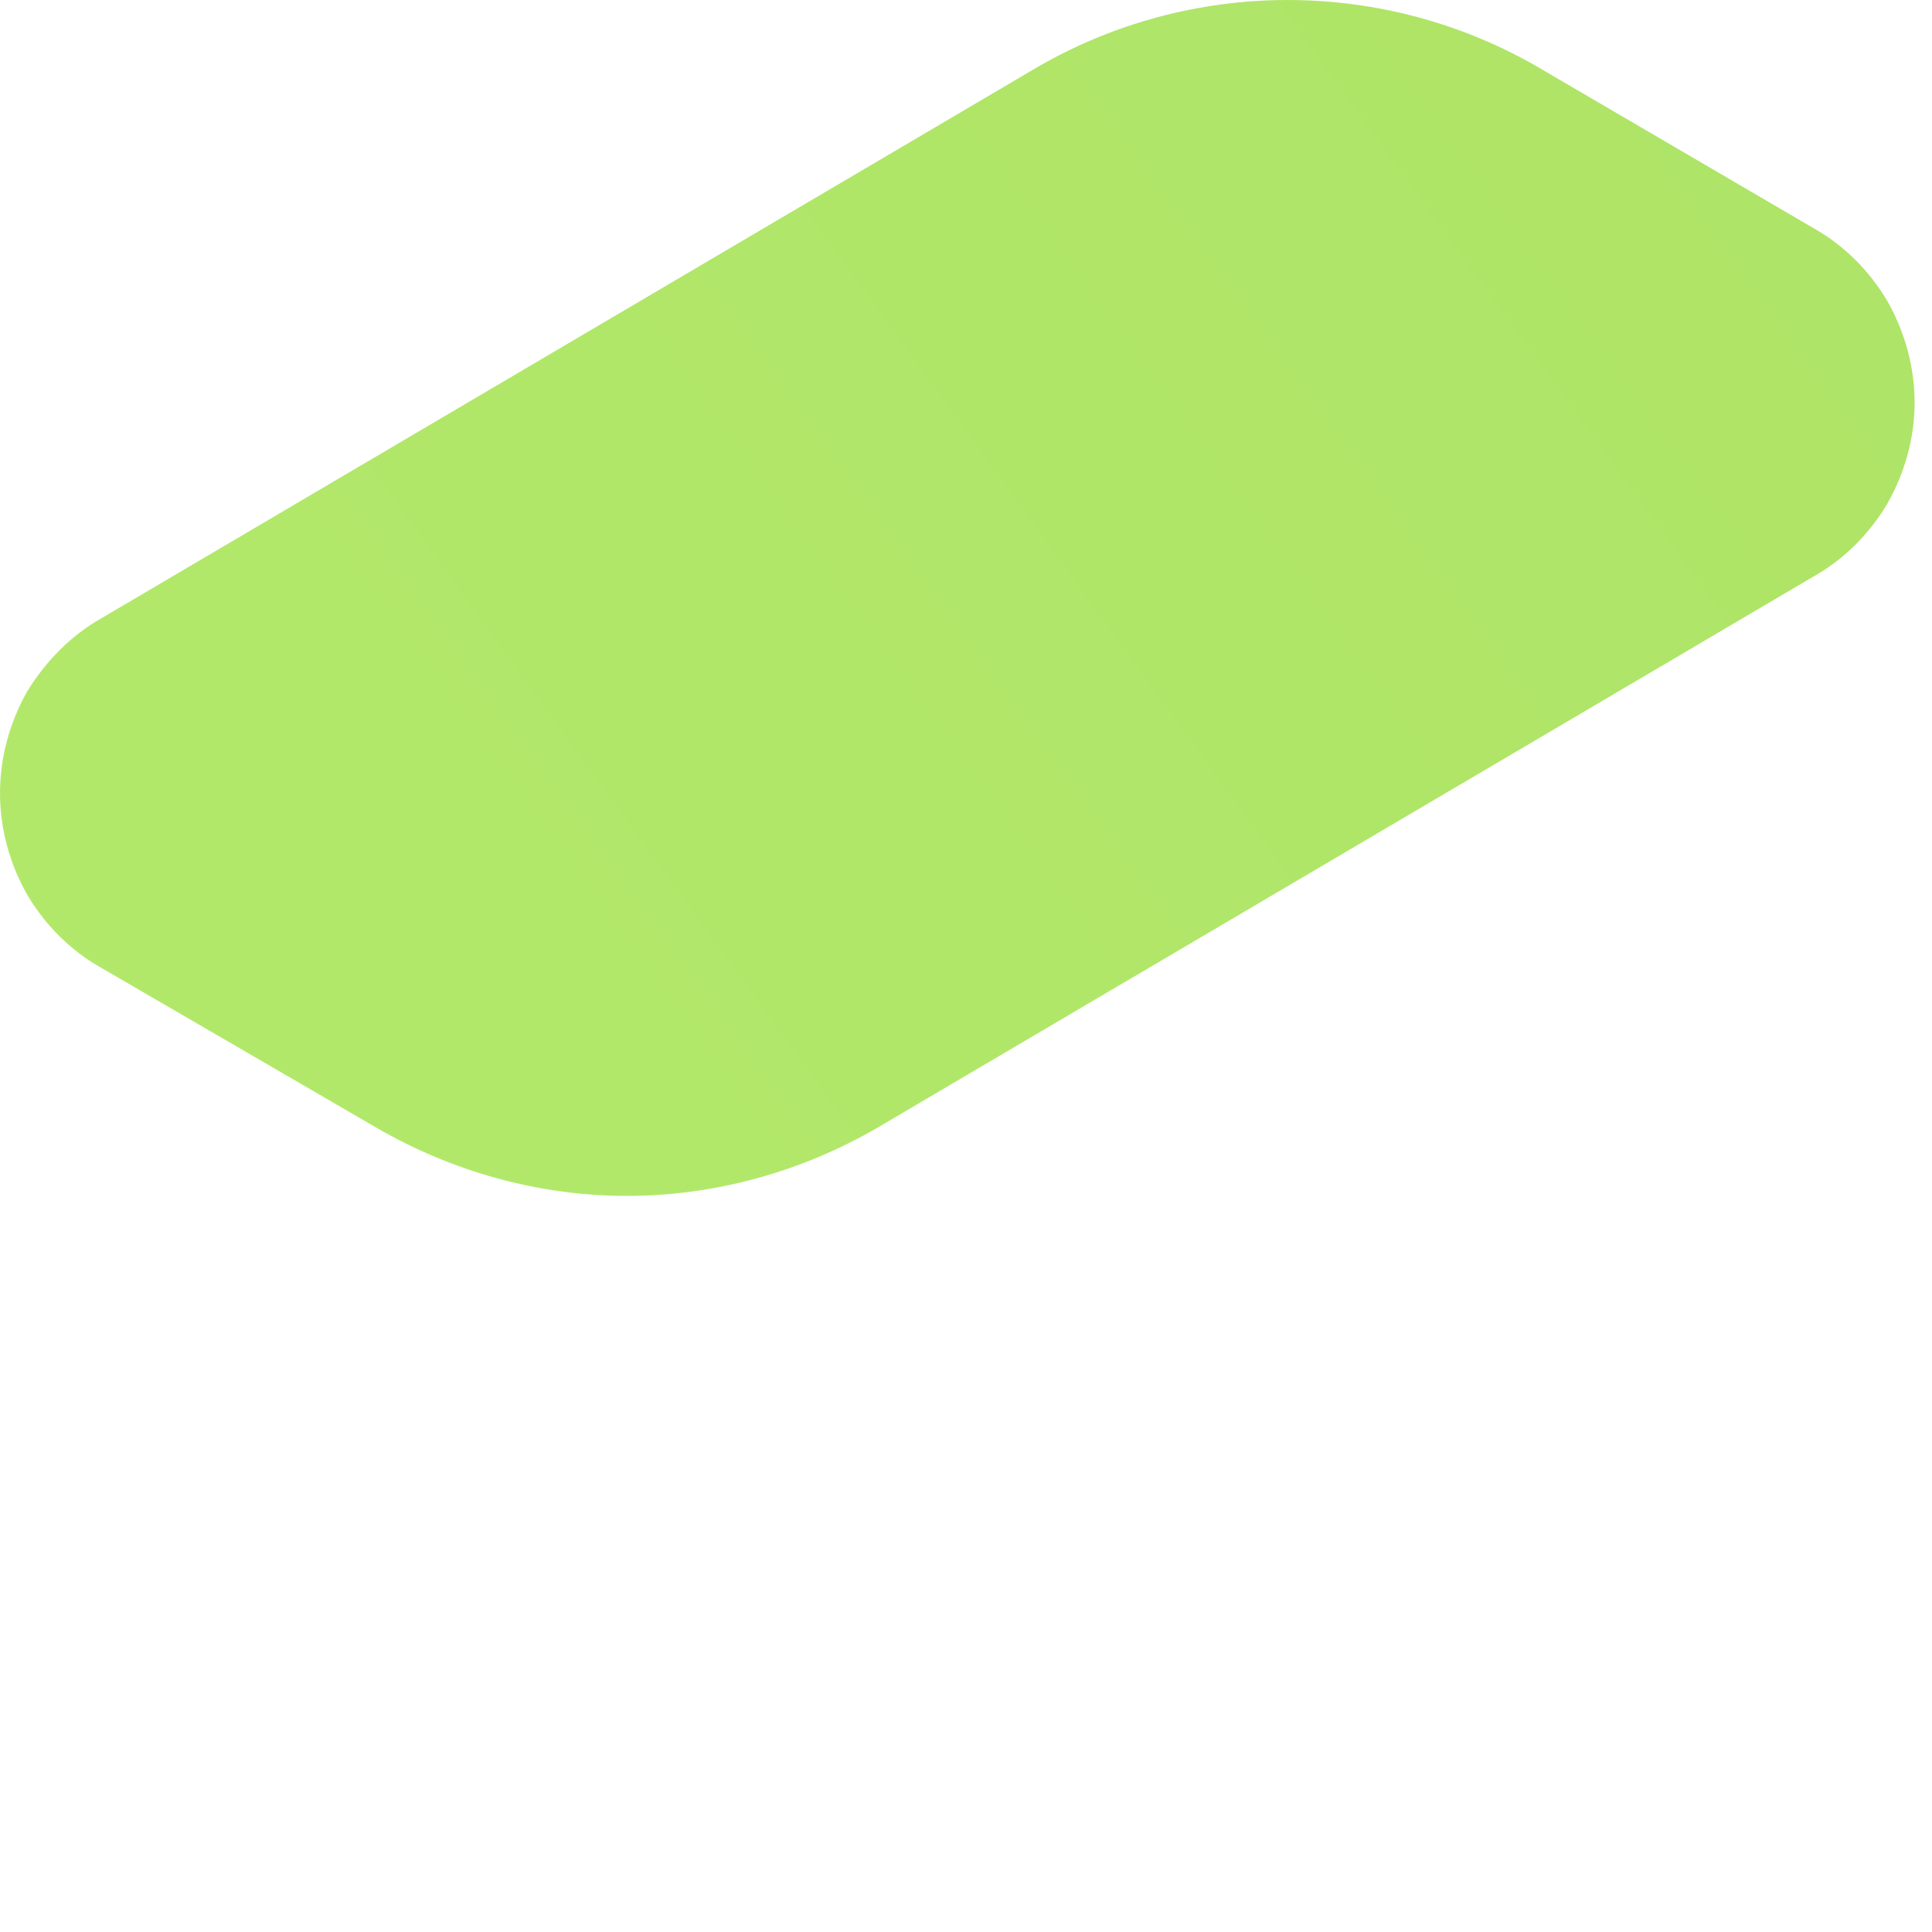<?xml version="1.0" encoding="utf-8"?>
<svg xmlns="http://www.w3.org/2000/svg" fill="none" height="100%" overflow="visible" preserveAspectRatio="none" style="display: block;" viewBox="0 0 2 2" width="100%">
<path d="M1.877 0.236L1.593 0.07C1.514 0.024 1.424 0 1.333 0C1.242 0 1.152 0.024 1.073 0.07L0.105 0.64C0.073 0.658 0.047 0.685 0.028 0.716C0.01 0.748 0 0.784 0 0.821C0 0.858 0.01 0.894 0.028 0.926C0.047 0.958 0.073 0.984 0.105 1.002L0.389 1.167C0.468 1.213 0.558 1.238 0.649 1.238C0.74 1.238 0.83 1.213 0.909 1.167L1.877 0.597C1.909 0.579 1.935 0.553 1.954 0.521C1.972 0.489 1.982 0.453 1.982 0.417C1.982 0.38 1.972 0.344 1.954 0.312C1.935 0.28 1.909 0.254 1.877 0.236Z" fill="url(#paint0_linear_0_20234)" id="Vector"/>
<defs>
<linearGradient gradientUnits="userSpaceOnUse" id="paint0_linear_0_20234" x1="0.451" x2="28.055" y1="1.011" y2="-19.034">
<stop stop-color="#B2E86A"/>
<stop offset="1" stop-color="#639028"/>
</linearGradient>
</defs>
</svg>